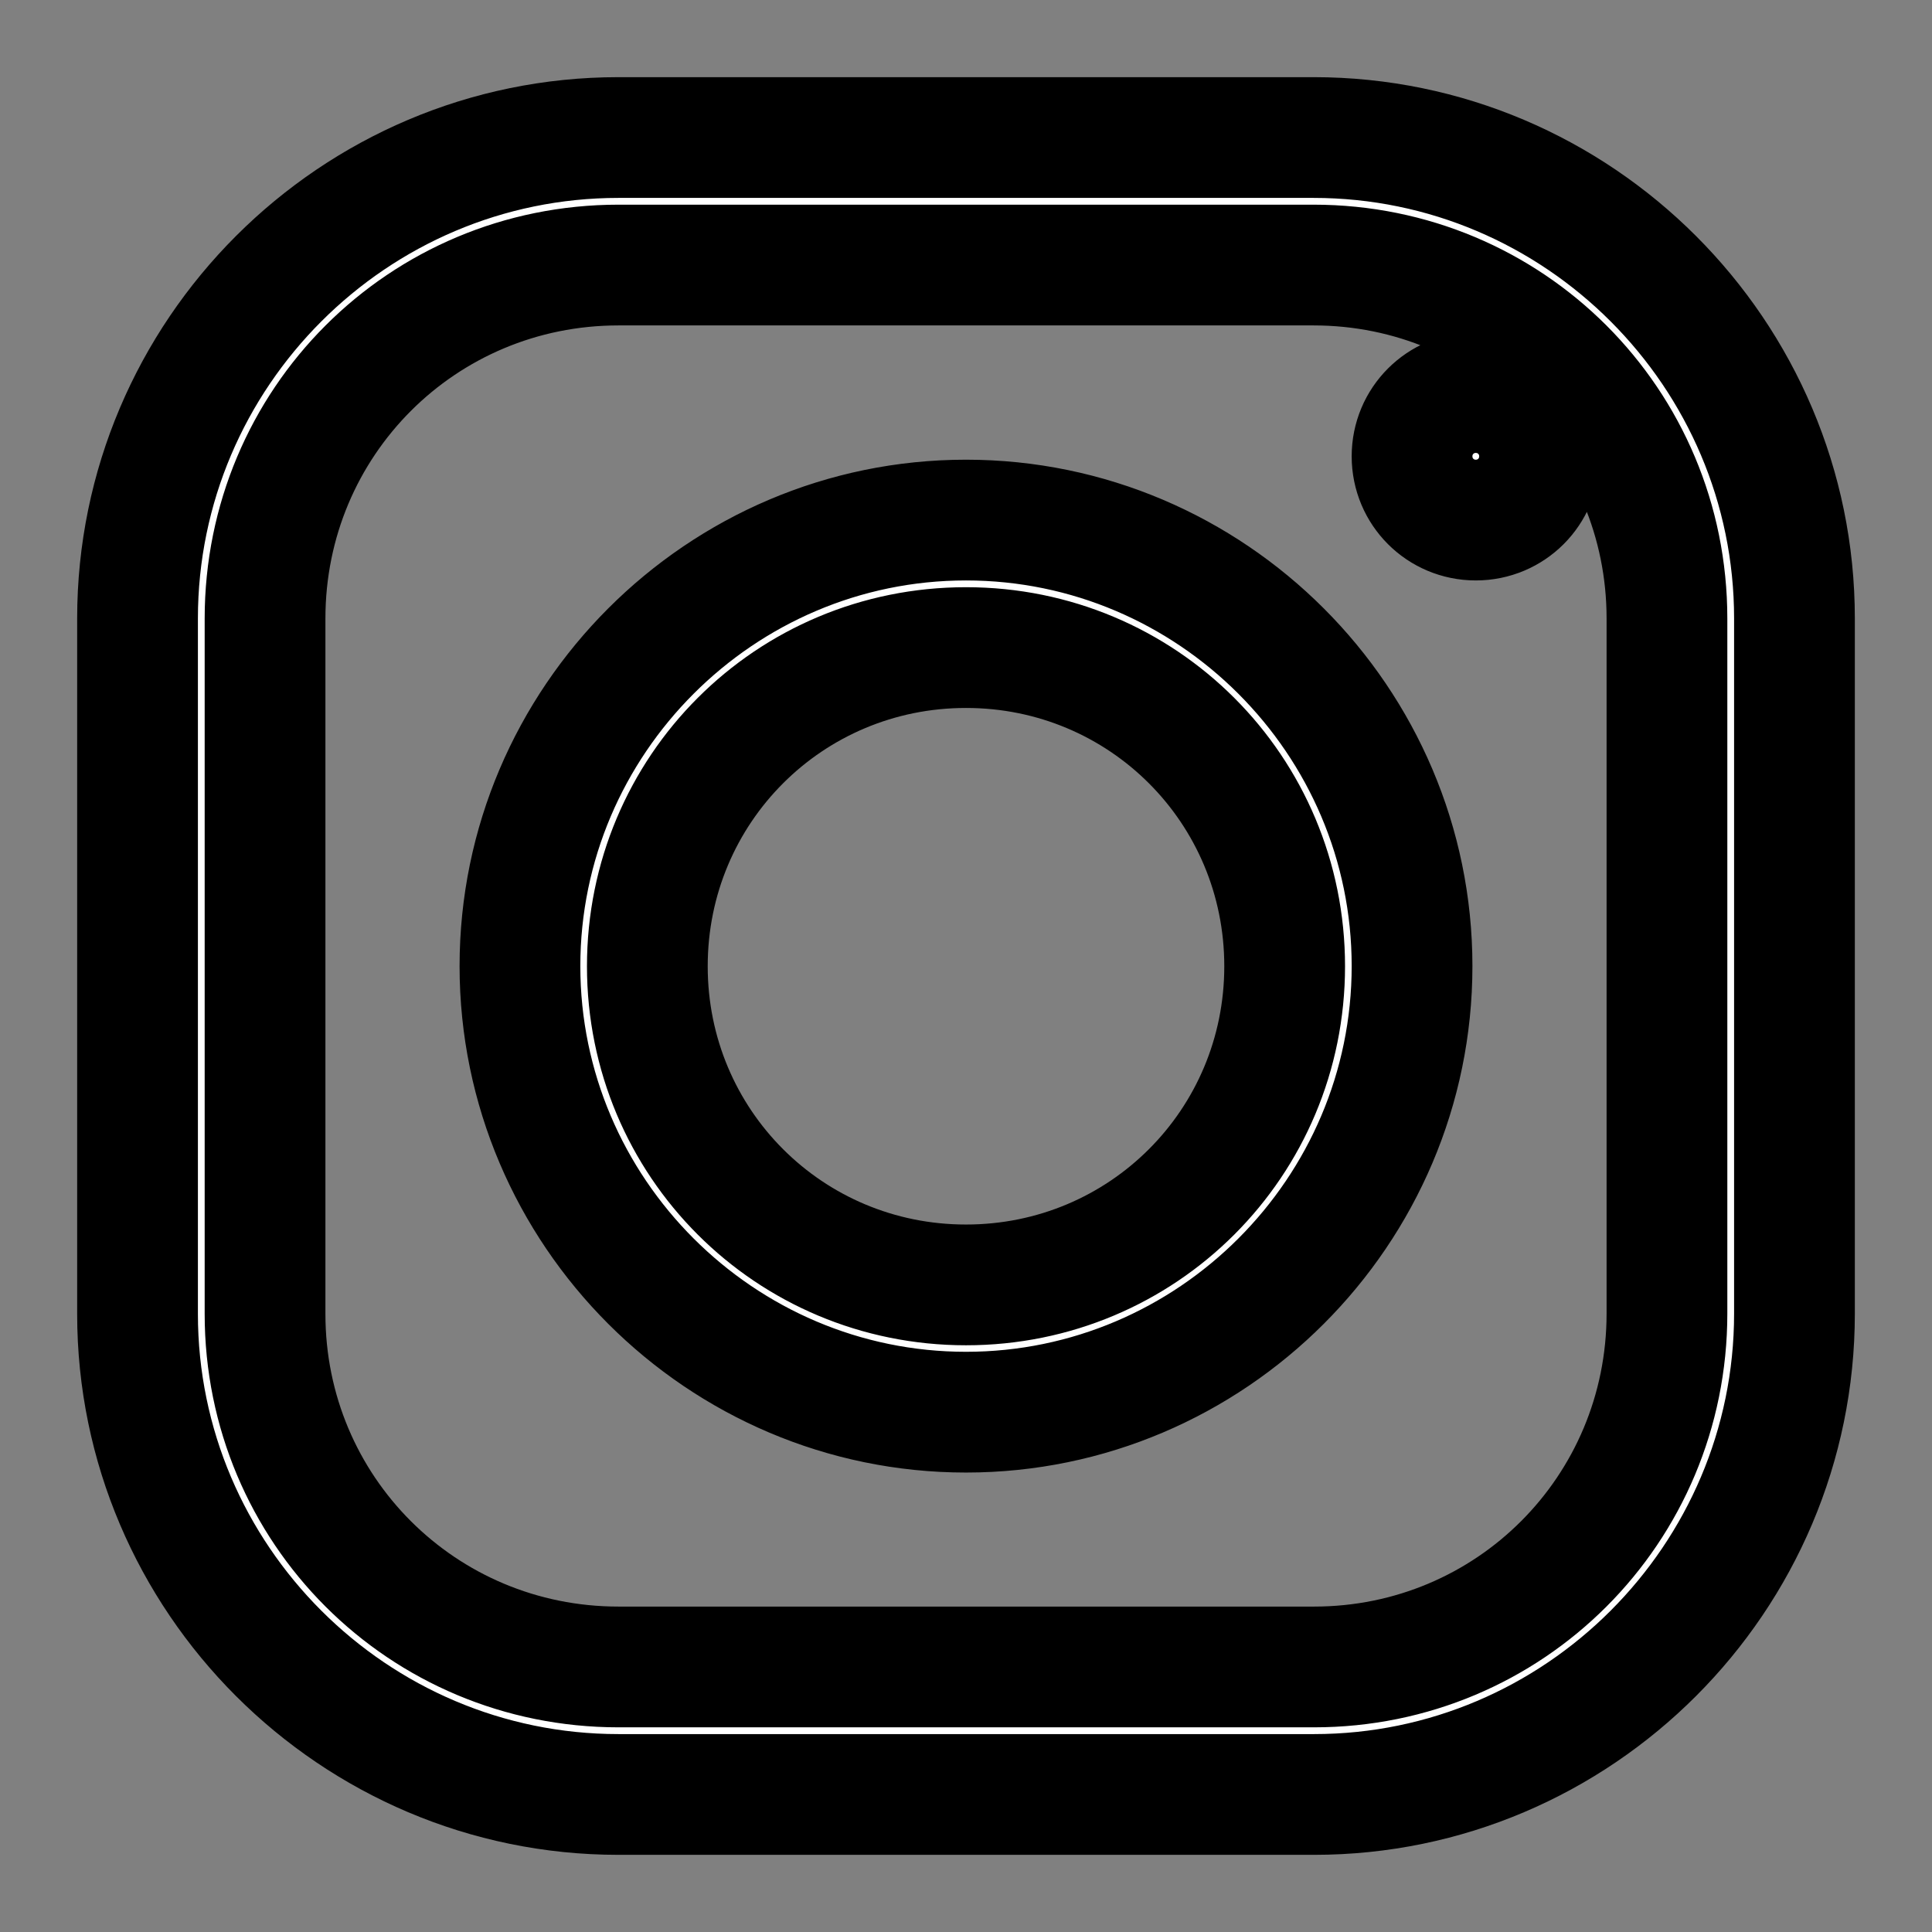 <svg width="16" height="16" xmlns="http://www.w3.org/2000/svg" fill="#000000">
 <rect width="100%" height="100%" fill="#808080" stroke="none"/>
 <g>
  <title>Layer 1</title>
  <path fill="#ffffff" d="m5.122,1.139c-2.193,0 -3.983,1.789 -3.983,3.983l0,5.76c0,2.189 1.789,3.979 3.983,3.979l5.76,0c2.189,0 3.979,-1.789 3.979,-3.983l0,-5.756c0,-2.193 -1.789,-3.983 -3.983,-3.983l-5.756,0zm0,1.056l5.756,0c1.625,0 2.927,1.303 2.927,2.927l0,5.756c0,1.625 -1.303,2.927 -2.923,2.927l-5.76,0c-1.625,0 -2.927,-1.303 -2.927,-2.923l0,-5.76c0,-1.625 1.303,-2.927 2.927,-2.927zm7.1,1.056c-0.293,0 -0.528,0.235 -0.528,0.528c0,0.293 0.235,0.528 0.528,0.528c0.293,0 0.528,-0.235 0.528,-0.528c0,-0.293 -0.235,-0.528 -0.528,-0.528zm-4.222,1.056c-2.033,0 -3.694,1.662 -3.694,3.694c0,2.033 1.662,3.694 3.694,3.694c2.033,0 3.694,-1.662 3.694,-3.694c0,-2.033 -1.662,-3.694 -3.694,-3.694zm0,1.056c1.464,0 2.639,1.175 2.639,2.639c0,1.464 -1.175,2.639 -2.639,2.639c-1.464,0 -2.639,-1.175 -2.639,-2.639c0,-1.464 1.175,-2.639 2.639,-2.639z" id="svg_1" stroke="null"/>
 </g>

</svg>